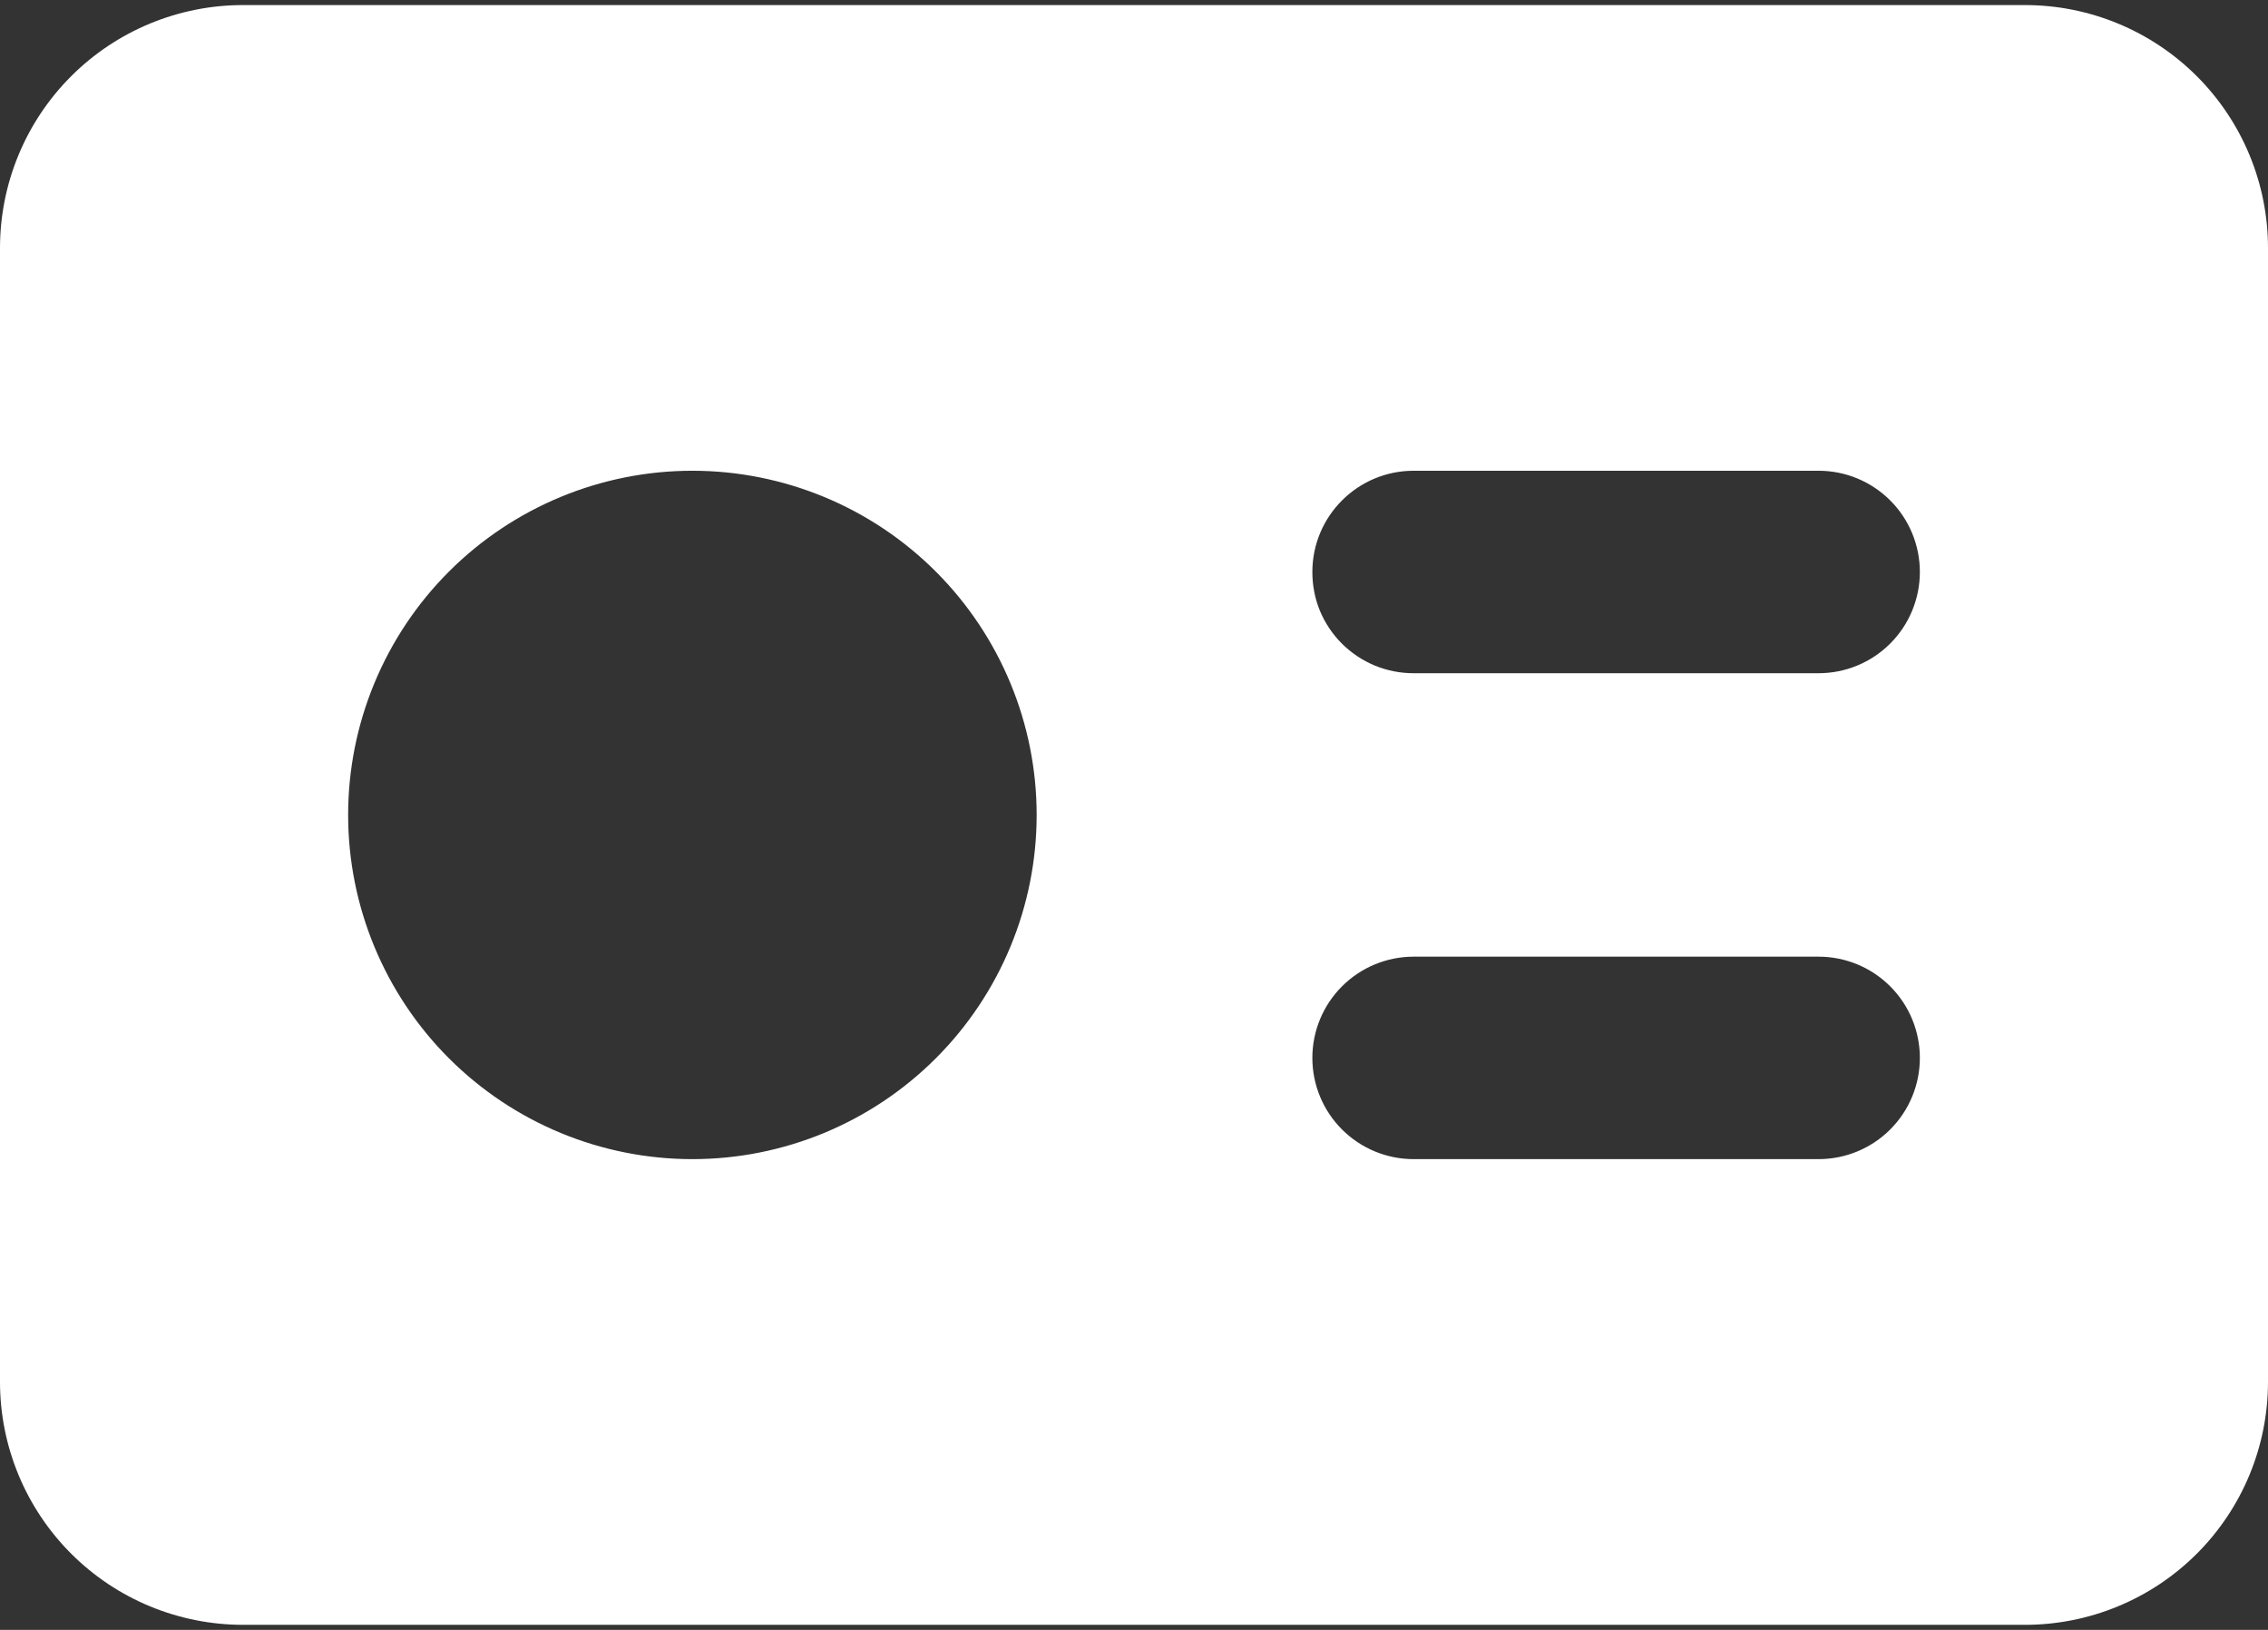 <svg width="64" height="46" viewBox="0 0 64 46" fill="none" xmlns="http://www.w3.org/2000/svg">
<rect x="0" y="0" width="64" height="46" fill="#333333" stroke="none"/>
<path fill-rule="evenodd" clip-rule="evenodd" d="M6.857 0.143C5.039 0.143 3.294 0.865 2.008 2.151C0.722 3.437 0 5.181 0 7L0 39C0 40.819 0.722 42.563 2.008 43.849C3.294 45.135 5.039 45.857 6.857 45.857H57.143C58.962 45.857 60.706 45.135 61.992 43.849C63.278 42.563 64 40.819 64 39V7C64 5.181 63.278 3.437 61.992 2.151C60.706 0.865 58.962 0.143 57.143 0.143H6.857ZM19.538 13.286C16.962 13.286 14.491 14.309 12.669 16.131C10.848 17.953 9.824 20.424 9.824 23C9.824 25.576 10.848 28.047 12.669 29.869C14.491 31.691 16.962 32.714 19.538 32.714C22.115 32.714 24.585 31.691 26.407 29.869C28.229 28.047 29.253 25.576 29.253 23C29.253 20.424 28.229 17.953 26.407 16.131C24.585 14.309 22.115 13.286 19.538 13.286ZM37.033 16.143C37.033 14.566 38.313 13.286 39.89 13.286H51.319C52.077 13.286 52.803 13.587 53.339 14.123C53.875 14.658 54.176 15.385 54.176 16.143C54.176 16.901 53.875 17.627 53.339 18.163C52.803 18.699 52.077 19 51.319 19H39.89C39.515 19.001 39.143 18.927 38.795 18.784C38.448 18.64 38.133 18.43 37.867 18.165C37.601 17.899 37.39 17.584 37.246 17.237C37.103 16.89 37.033 16.518 37.033 16.143ZM39.89 27C39.133 27 38.406 27.301 37.87 27.837C37.334 28.373 37.033 29.099 37.033 29.857C37.033 30.615 37.334 31.342 37.87 31.877C38.406 32.413 39.133 32.714 39.89 32.714H51.319C52.077 32.714 52.803 32.413 53.339 31.877C53.875 31.342 54.176 30.615 54.176 29.857C54.176 29.099 53.875 28.373 53.339 27.837C52.803 27.301 52.077 27 51.319 27H39.89Z" fill="white"/>
</svg>
